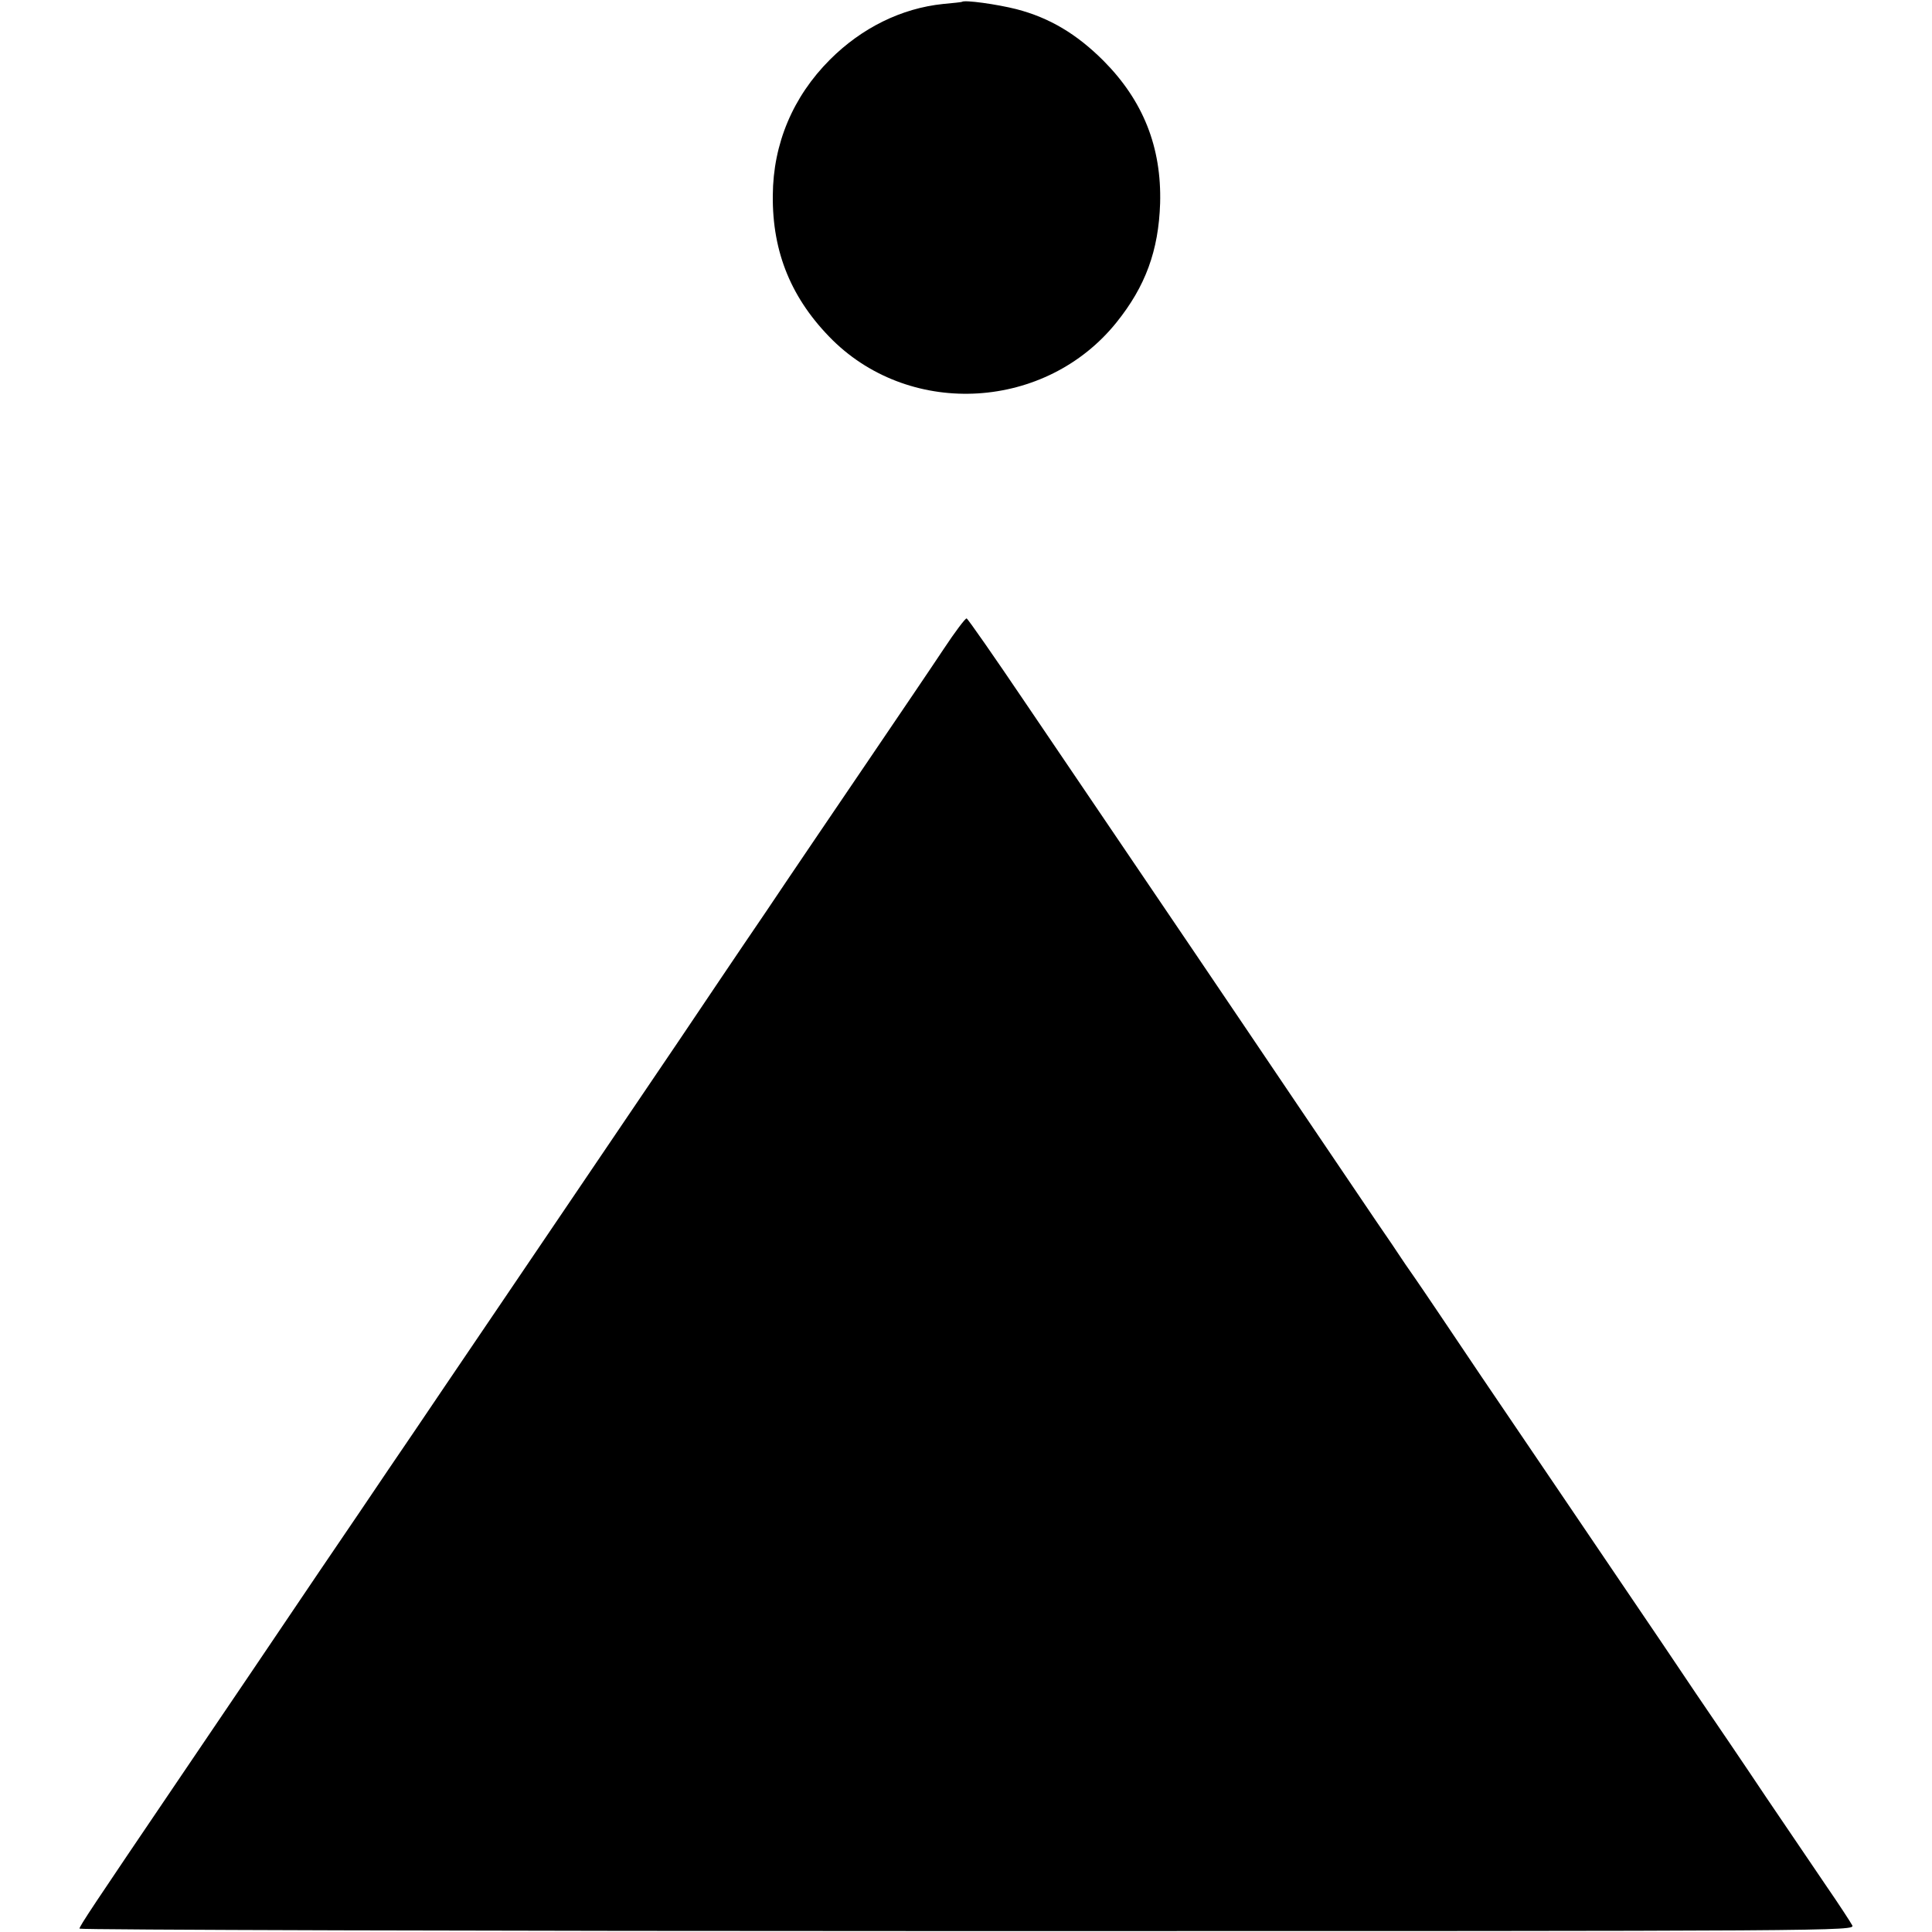 <?xml version="1.0" standalone="no"?>
<!DOCTYPE svg PUBLIC "-//W3C//DTD SVG 20010904//EN"
 "http://www.w3.org/TR/2001/REC-SVG-20010904/DTD/svg10.dtd">
<svg version="1.0" xmlns="http://www.w3.org/2000/svg"
 width="632pt" height="632pt" viewBox="0 0 632 632"
 preserveAspectRatio="xMidYMid meet">
<g transform="translate(0,632) scale(0.1,-0.1)"
fill="#000000" stroke="none">
<path d="M3147 6314 c-1 -1 -29 -4 -62 -7 -136 -14 -266 -78 -370 -182 -121
-121 -186 -275 -187 -444 -2 -188 62 -341 196 -474 260 -255 698 -228 928 58
95 118 138 235 143 390 5 183 -55 335 -185 466 -88 88 -177 141 -285 169 -63
16 -170 31 -178 24z"/>
<path d="M3087 4197 c-37 -56 -149 -221 -248 -367 -99 -146 -250 -368 -335
-495 -86 -126 -215 -318 -287 -425 -172 -254 -493 -728 -579 -855 -37 -55
-119 -176 -183 -270 -63 -93 -145 -215 -183 -270 -37 -55 -139 -206 -227 -335
-160 -237 -278 -412 -468 -692 -271 -400 -317 -469 -317 -477 0 -4 1307 -8
2905 -8 2874 0 2904 0 2894 19 -6 11 -43 68 -83 126 -40 59 -129 190 -198 292
-68 102 -172 255 -230 340 -57 85 -162 241 -233 345 -71 105 -165 244 -210
310 -45 66 -162 239 -261 385 -98 146 -195 290 -216 320 -21 30 -43 62 -48 70
-5 8 -40 60 -78 115 -37 55 -153 226 -257 380 -104 154 -253 375 -331 490
-238 351 -364 537 -559 825 -102 151 -189 276 -193 277 -4 1 -38 -44 -75 -100z"/>
</g>
</svg>
